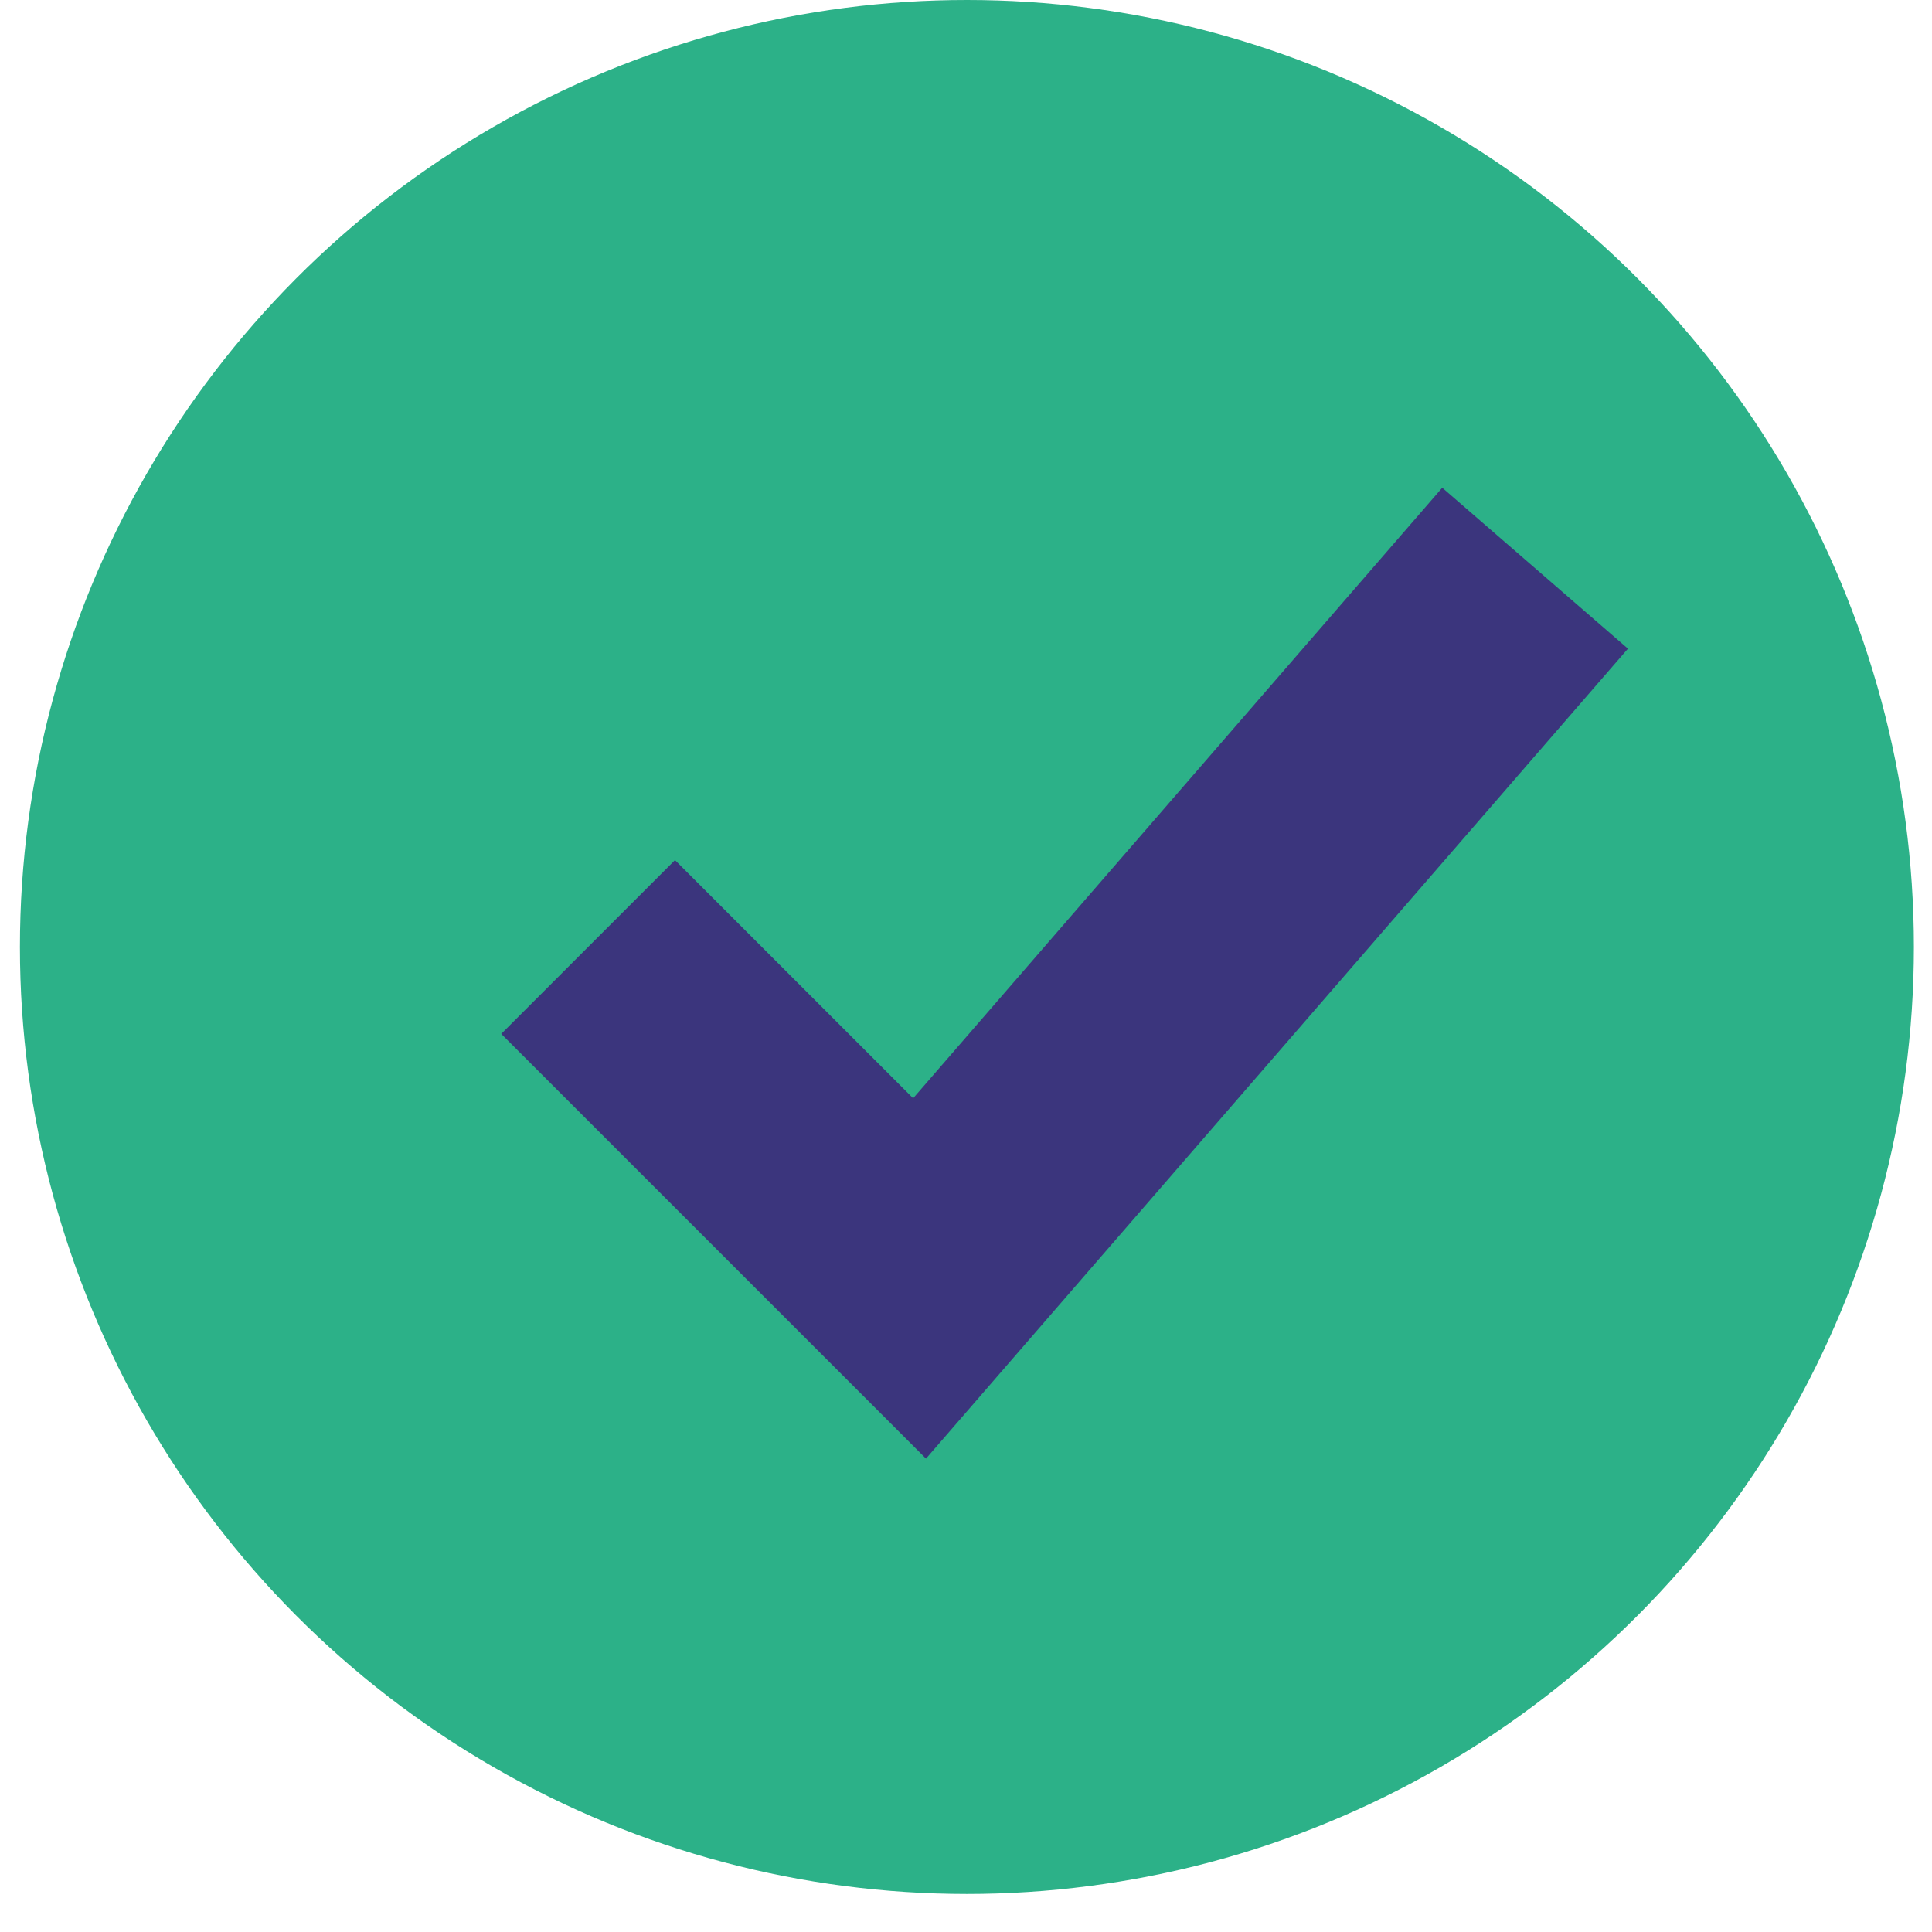 <svg width="32" height="32" viewBox="0 0 32 32" fill="none" xmlns="http://www.w3.org/2000/svg">
<circle cx="16.015" cy="15.685" r="15.685" fill="#2CB188"/>
<path d="M9.741 15.685L15.231 21.175L25.426 9.411" stroke="#3B357D" stroke-width="4.07"/>
</svg>
